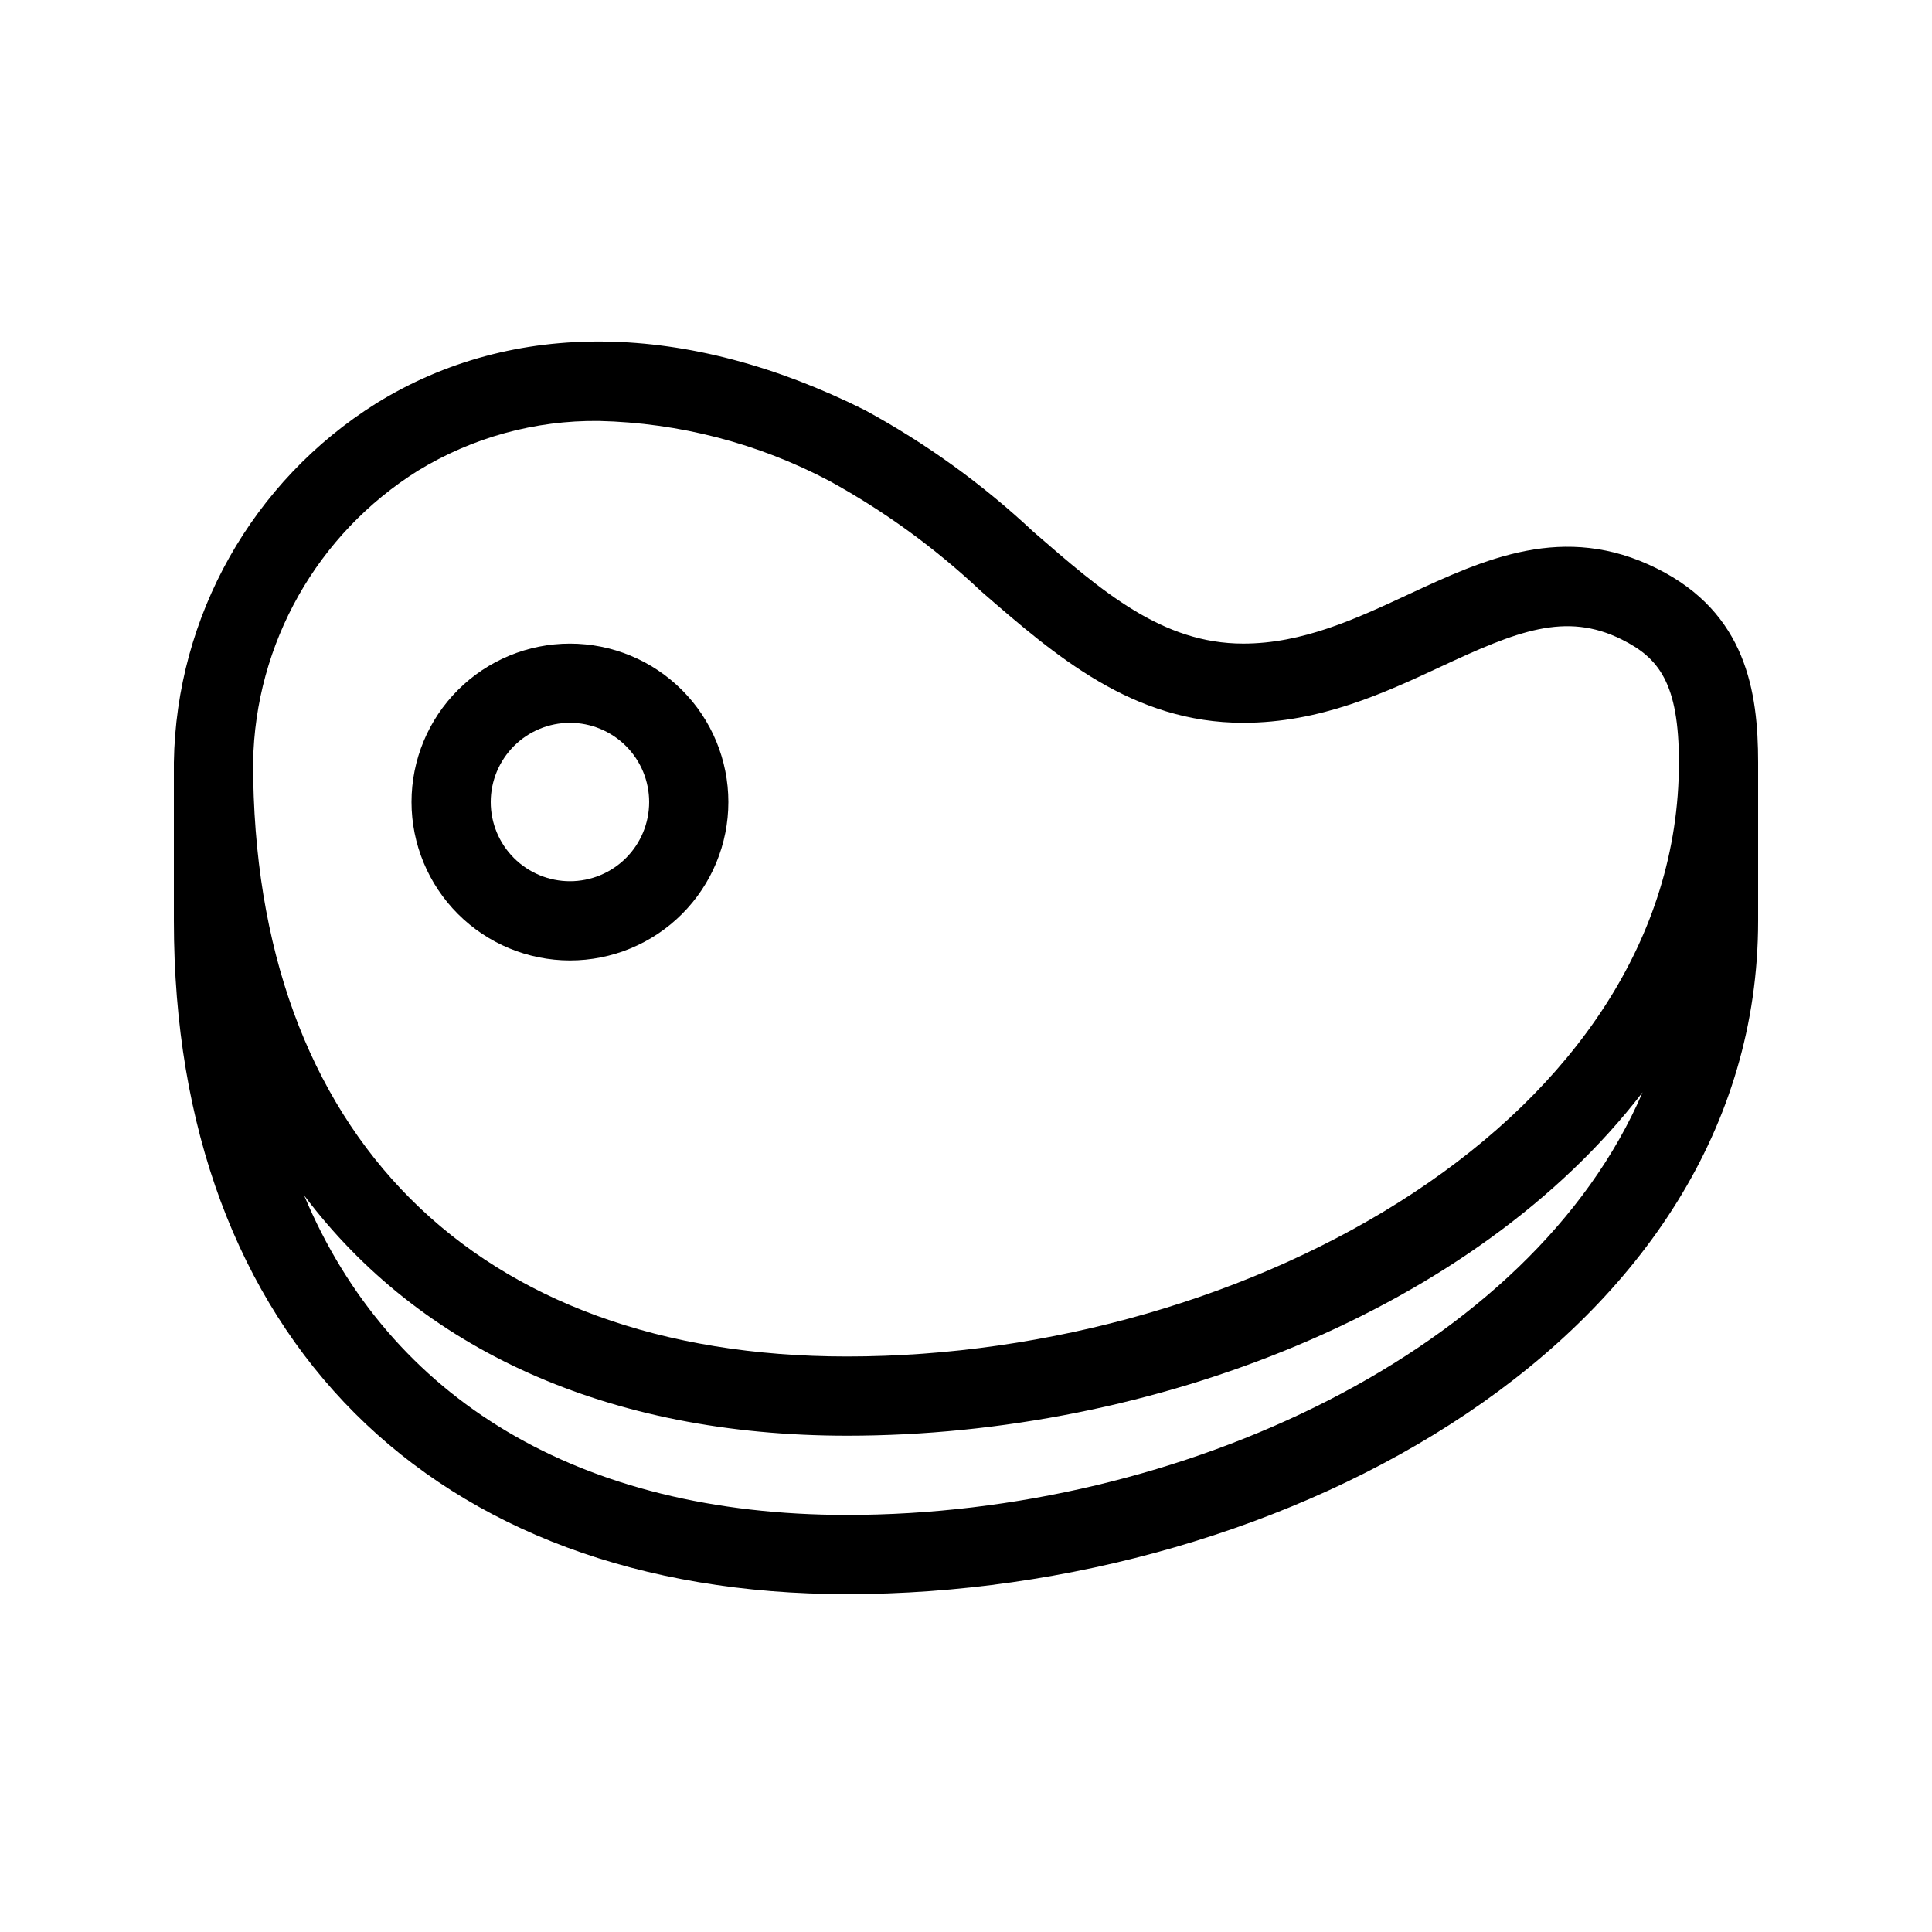 <?xml version="1.0" encoding="UTF-8"?>
<!-- Uploaded to: SVG Repo, www.svgrepo.com, Generator: SVG Repo Mixer Tools -->
<svg fill="#000000" width="800px" height="800px" version="1.1" viewBox="144 144 512 512" xmlns="http://www.w3.org/2000/svg">
 <g>
  <path d="m583.11 294.66c-24.66-12.301-45.715-2.512-66.074 6.961-13.672 6.356-27.797 12.938-43.559 12.938-21.504 0-37.309-13.734-55.617-29.633-13.449-12.609-28.453-23.441-44.652-32.238-47.23-23.617-93.191-24.23-129.48-1.805-32.844 20.59-53.035 56.402-53.648 95.164v41.984c0 110.07 68.367 178.43 178.43 178.43 116.09 0 241.41-68.223 241.41-178.43v-41.984c-0.004-18.801-3.18-39.617-26.816-51.387zm-328.35-25.918c14.422-8.809 31.035-13.379 47.93-13.184 21.336 0.492 42.266 5.938 61.133 15.906 14.609 8.02 28.137 17.867 40.262 29.305 19.699 17.098 40.055 34.781 69.395 34.781 20.398 0 37.414-7.914 52.418-14.906 19.969-9.309 32.945-14.617 47.867-7.184 9.84 4.898 15.168 11.539 15.168 32.586 0 94.176-113.98 157.44-220.42 157.44-98.586 0-157.44-58.855-157.44-157.44h0.004c0.539-31.504 16.98-60.59 43.684-77.305zm113.76 276.73c-71.047 0-121.3-30.699-143.92-84.672 30.594 40.648 80.203 63.68 143.92 63.68 81.094 0 166.54-33.375 210.78-91.008-29.41 68.477-122.58 112-210.78 112z"/>
  <path d="m295.04 398.53c11.133 0 21.812-4.422 29.688-12.297 7.871-7.871 12.297-18.551 12.297-29.684 0-11.137-4.426-21.816-12.297-29.688-7.875-7.875-18.555-12.297-29.688-12.297-11.137 0-21.816 4.422-29.688 12.297-7.875 7.871-12.297 18.551-12.297 29.688 0.012 11.129 4.438 21.801 12.309 29.672 7.871 7.871 18.543 12.297 29.676 12.309zm0-62.977v0.004c5.566 0 10.906 2.211 14.844 6.148 3.938 3.934 6.148 9.273 6.148 14.844 0 5.566-2.211 10.906-6.148 14.84-3.938 3.938-9.277 6.148-14.844 6.148-5.566 0-10.906-2.211-14.844-6.148-3.938-3.934-6.148-9.273-6.148-14.84 0.004-5.566 2.219-10.902 6.152-14.84 3.938-3.934 9.273-6.148 14.84-6.152z"/>
 </g>
</svg>